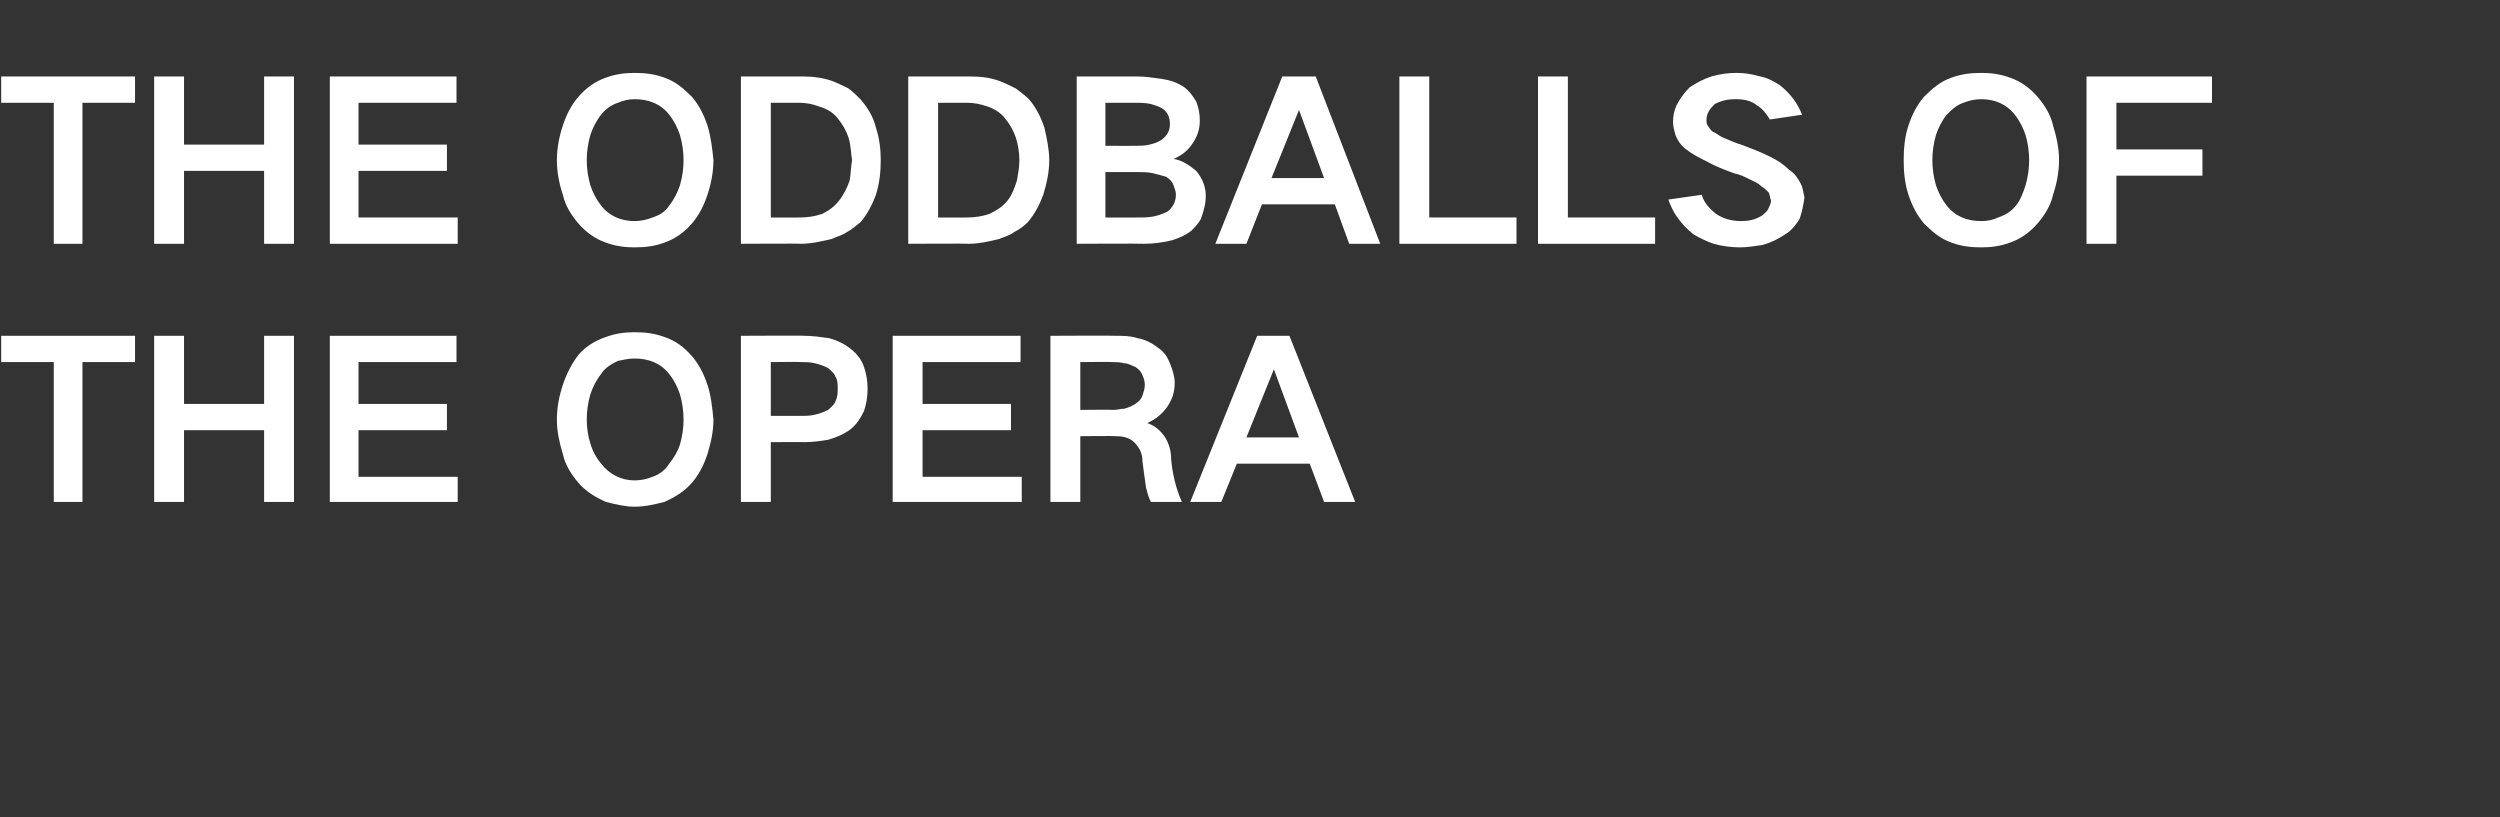 <?xml version="1.0" standalone="no"?><!DOCTYPE svg PUBLIC "-//W3C//DTD SVG 1.1//EN" "http://www.w3.org/Graphics/SVG/1.1/DTD/svg11.dtd"><svg xmlns="http://www.w3.org/2000/svg" version="1.1" width="209.2px" height="68.4px" viewBox="0 -4 209.2 68.4" style="top:-4px"><rect x="0" y="-4" width="209.2" height="68.4" fill="#333333" stroke="none"/>  <desc>THE ODDBALLS OF THE OPERA</desc>  <defs/>  <g id="Polygon199093">    <path d="M 0.1 24.1 L 0.1 26.3 L 4.5 26.3 L 4.5 38 L 6.9 38 L 6.9 26.3 L 11.3 26.3 L 11.3 24.1 L 0.1 24.1 Z M 12.9 24.1 L 12.9 38 L 15.4 38 L 15.4 32 L 22.1 32 L 22.1 38 L 24.6 38 L 24.6 24.1 L 22.1 24.1 L 22.1 29.8 L 15.4 29.8 L 15.4 24.1 L 12.9 24.1 Z M 27.6 24.1 L 27.6 38 L 38.3 38 L 38.3 35.9 L 30 35.9 L 30 32 L 37.4 32 L 37.4 29.8 L 30 29.8 L 30 26.3 L 38.2 26.3 L 38.2 24.1 L 27.6 24.1 Z M 49.4 33.1 C 49.2 32.5 49.1 31.8 49.1 31.1 C 49.1 30.4 49.2 29.7 49.4 29 C 49.6 28.4 49.9 27.8 50.3 27.3 C 50.6 26.8 51.1 26.5 51.7 26.2 C 52.2 26.1 52.6 26 53.1 26 C 54.3 26 55.3 26.4 56 27.3 C 56.4 27.8 56.7 28.4 56.9 29 C 57.1 29.7 57.2 30.4 57.2 31.1 C 57.2 31.8 57.1 32.5 56.9 33.2 C 56.7 33.8 56.4 34.3 56 34.8 C 55.7 35.3 55.2 35.7 54.6 35.9 C 54.1 36.1 53.6 36.2 53.1 36.2 C 52 36.2 51 35.7 50.3 34.8 C 49.9 34.3 49.6 33.8 49.4 33.1 C 49.4 33.1 49.4 33.1 49.4 33.1 Z M 47.1 28.2 C 46.8 29.1 46.6 30.1 46.6 31.1 C 46.6 32.1 46.8 33 47.1 34 C 47.3 34.9 47.8 35.7 48.4 36.4 C 49 37.1 49.8 37.6 50.7 38 C 51.5 38.2 52.3 38.4 53.1 38.4 C 54 38.4 54.8 38.2 55.6 38 C 56.5 37.6 57.3 37.1 57.9 36.4 C 58.5 35.7 58.9 34.9 59.2 34 C 59.5 33 59.7 32.1 59.7 31.1 C 59.6 30.1 59.5 29.1 59.2 28.2 C 58.9 27.3 58.5 26.5 57.9 25.8 C 57.2 25 56.5 24.5 55.6 24.2 C 54.8 23.9 54 23.8 53.1 23.8 C 52.3 23.8 51.5 23.9 50.7 24.2 C 49.8 24.5 49 25 48.4 25.7 C 47.8 26.5 47.4 27.3 47.1 28.2 C 47.1 28.2 47.1 28.2 47.1 28.2 Z M 62 24.1 L 62 38 L 64.5 38 L 64.5 33 C 64.5 33 67.34 32.98 67.3 33 C 68 33 68.7 32.9 69.3 32.8 C 70 32.6 70.7 32.3 71.2 31.9 C 71.7 31.5 72 31 72.3 30.4 C 72.5 29.8 72.6 29.2 72.6 28.5 C 72.6 27.9 72.5 27.3 72.3 26.7 C 72.1 26.1 71.7 25.6 71.2 25.2 C 70.7 24.8 70.1 24.5 69.4 24.3 C 68.7 24.2 68 24.1 67.3 24.1 C 67.34 24.07 62 24.1 62 24.1 Z M 64.5 26.3 C 64.5 26.3 67.06 26.27 67.1 26.3 C 67.4 26.3 67.8 26.3 68.2 26.4 C 68.6 26.5 68.9 26.6 69.3 26.8 C 69.5 27 69.8 27.2 69.9 27.5 C 70.1 27.8 70.1 28.2 70.1 28.5 C 70.1 28.9 70.1 29.2 69.9 29.6 C 69.8 29.9 69.5 30.1 69.3 30.3 C 68.9 30.5 68.6 30.6 68.2 30.7 C 67.8 30.8 67.4 30.8 67 30.8 C 67.04 30.8 64.5 30.8 64.5 30.8 L 64.5 26.3 Z M 74.7 24.1 L 74.7 38 L 85.5 38 L 85.5 35.9 L 77.2 35.9 L 77.2 32 L 84.6 32 L 84.6 29.8 L 77.2 29.8 L 77.2 26.3 L 85.4 26.3 L 85.4 24.1 L 74.7 24.1 Z M 87.9 24.1 L 87.9 38 L 90.4 38 L 90.4 32.5 C 90.4 32.5 93.35 32.47 93.4 32.5 C 93.9 32.5 94.5 32.6 94.9 33 C 95.4 33.5 95.6 34 95.6 34.6 C 95.7 35.4 95.8 36.1 95.9 36.8 C 96 37.2 96.1 37.6 96.3 38 C 96.3 38 98.9 38 98.9 38 C 98.4 36.9 98.1 35.6 98 34.4 C 98 33.7 97.8 33.1 97.5 32.6 C 97.1 32 96.6 31.6 96 31.4 C 96 31.4 96 31.4 96 31.4 C 96.7 31.1 97.3 30.6 97.7 30 C 98.1 29.4 98.3 28.8 98.3 28 C 98.3 27.5 98.1 26.9 97.9 26.4 C 97.7 25.9 97.4 25.4 96.9 25.1 C 96.4 24.7 95.8 24.4 95.2 24.3 C 94.6 24.1 94 24.1 93.4 24.1 C 93.37 24.07 87.9 24.1 87.9 24.1 Z M 90.4 26.3 C 90.4 26.3 93.1 26.27 93.1 26.3 C 93.4 26.3 93.7 26.3 94.1 26.4 C 94.4 26.4 94.7 26.6 95 26.7 C 95.3 26.9 95.5 27.1 95.6 27.4 C 95.7 27.6 95.8 27.9 95.8 28.2 C 95.8 28.5 95.7 28.8 95.6 29.1 C 95.5 29.4 95.3 29.6 95 29.8 C 94.7 30 94.4 30.1 94.1 30.2 C 93.8 30.2 93.5 30.3 93.2 30.3 C 93.17 30.27 90.4 30.3 90.4 30.3 L 90.4 26.3 Z M 99.6 38 L 102.2 38 L 103.5 34.8 L 109.6 34.8 L 110.8 38 L 113.4 38 L 107.9 24.1 L 105.2 24.1 L 99.6 38 Z M 106.6 26.9 L 106.6 26.9 L 108.7 32.6 L 104.3 32.6 L 106.6 26.9 Z " stroke="none" fill="#ffffff"/>  </g>  <g id="Polygon199092">    <path d="M 0.1 2.4 L 0.1 4.6 L 4.5 4.6 L 4.5 16.4 L 6.9 16.4 L 6.9 4.6 L 11.3 4.6 L 11.3 2.4 L 0.1 2.4 Z M 12.9 2.4 L 12.9 16.4 L 15.4 16.4 L 15.4 10.3 L 22.1 10.3 L 22.1 16.4 L 24.6 16.4 L 24.6 2.4 L 22.1 2.4 L 22.1 8.1 L 15.4 8.1 L 15.4 2.4 L 12.9 2.4 Z M 27.6 2.4 L 27.6 16.4 L 38.3 16.4 L 38.3 14.2 L 30 14.2 L 30 10.3 L 37.4 10.3 L 37.4 8.1 L 30 8.1 L 30 4.6 L 38.2 4.6 L 38.2 2.4 L 27.6 2.4 Z M 49.4 11.5 C 49.2 10.8 49.1 10.1 49.1 9.4 C 49.1 8.7 49.2 8 49.4 7.3 C 49.6 6.7 49.9 6.1 50.3 5.6 C 50.6 5.2 51.1 4.8 51.7 4.6 C 52.2 4.4 52.6 4.3 53.1 4.3 C 54.3 4.3 55.3 4.7 56 5.6 C 56.4 6.1 56.7 6.7 56.9 7.3 C 57.1 8 57.2 8.7 57.2 9.4 C 57.2 10.1 57.1 10.8 56.9 11.5 C 56.7 12.1 56.4 12.7 56 13.2 C 55.7 13.7 55.2 14 54.6 14.2 C 54.1 14.4 53.6 14.5 53.1 14.5 C 52 14.5 51 14.1 50.3 13.2 C 49.9 12.7 49.6 12.1 49.4 11.5 C 49.4 11.5 49.4 11.5 49.4 11.5 Z M 47.1 6.5 C 46.8 7.4 46.6 8.4 46.6 9.4 C 46.6 10.4 46.8 11.4 47.1 12.3 C 47.3 13.2 47.8 14 48.4 14.7 C 49 15.4 49.8 16 50.7 16.3 C 51.5 16.6 52.3 16.7 53.1 16.7 C 54 16.7 54.8 16.6 55.6 16.3 C 56.5 16 57.3 15.4 57.9 14.7 C 58.5 14 58.9 13.2 59.2 12.3 C 59.5 11.4 59.7 10.4 59.7 9.4 C 59.6 8.4 59.5 7.5 59.2 6.5 C 58.9 5.6 58.5 4.8 57.9 4.1 C 57.2 3.4 56.5 2.8 55.6 2.5 C 54.8 2.2 54 2.1 53.1 2.1 C 52.3 2.1 51.5 2.2 50.7 2.5 C 49.8 2.8 49 3.4 48.4 4.1 C 47.8 4.8 47.4 5.6 47.1 6.5 C 47.1 6.5 47.1 6.5 47.1 6.5 Z M 62 2.4 L 62 16.4 C 62 16.4 67.03 16.37 67 16.4 C 67.9 16.4 68.7 16.2 69.6 16 C 70 15.8 70.5 15.7 70.9 15.4 C 71.3 15.2 71.6 14.9 72 14.6 C 72.6 13.9 73 13.1 73.3 12.3 C 73.6 11.3 73.7 10.4 73.7 9.4 C 73.7 8.5 73.6 7.6 73.3 6.7 C 73.1 5.8 72.6 5 72 4.3 C 71.7 4 71.4 3.7 71 3.4 C 70.6 3.2 70.2 3 69.7 2.8 C 68.9 2.5 68 2.4 67.2 2.4 C 67.17 2.4 62 2.4 62 2.4 Z M 64.5 4.6 C 64.5 4.6 66.86 4.6 66.9 4.6 C 67.4 4.6 68 4.7 68.5 4.9 C 69.2 5.1 69.7 5.4 70.1 5.9 C 70.5 6.4 70.8 6.9 71 7.5 C 71.2 8.1 71.2 8.8 71.3 9.4 C 71.2 10 71.2 10.5 71.1 11.1 C 70.9 11.7 70.6 12.3 70.2 12.8 C 69.8 13.3 69.4 13.6 68.8 13.9 C 68.2 14.1 67.6 14.2 66.9 14.2 C 66.88 14.21 64.5 14.2 64.5 14.2 L 64.5 4.6 Z M 76 2.4 L 76 16.4 C 76 16.4 81.05 16.37 81.1 16.4 C 81.9 16.4 82.8 16.2 83.6 16 C 84.1 15.8 84.5 15.7 84.9 15.4 C 85.3 15.2 85.7 14.9 86 14.6 C 86.6 13.9 87 13.1 87.3 12.3 C 87.6 11.3 87.8 10.4 87.8 9.4 C 87.8 8.5 87.6 7.6 87.4 6.7 C 87.1 5.8 86.7 5 86.1 4.3 C 85.8 4 85.4 3.7 85 3.4 C 84.6 3.2 84.2 3 83.7 2.8 C 82.9 2.5 82.1 2.4 81.2 2.4 C 81.2 2.4 76 2.4 76 2.4 Z M 78.5 4.6 C 78.5 4.6 80.89 4.6 80.9 4.6 C 81.5 4.6 82 4.7 82.6 4.9 C 83.2 5.1 83.7 5.4 84.1 5.9 C 84.5 6.4 84.8 6.9 85 7.5 C 85.2 8.1 85.3 8.8 85.3 9.4 C 85.3 10 85.2 10.5 85.1 11.1 C 84.9 11.7 84.7 12.3 84.3 12.8 C 83.9 13.3 83.4 13.6 82.8 13.9 C 82.2 14.1 81.6 14.2 80.9 14.2 C 80.9 14.21 78.5 14.2 78.5 14.2 L 78.5 4.6 Z M 90.1 2.4 L 90.1 16.4 C 90.1 16.4 95.68 16.37 95.7 16.4 C 96.5 16.4 97.3 16.3 98.1 16.1 C 98.7 15.9 99.2 15.7 99.7 15.3 C 100 15 100.3 14.7 100.5 14.3 C 100.7 13.7 100.9 13.1 100.9 12.4 C 100.9 11.6 100.6 10.9 100.1 10.3 C 99.5 9.8 98.9 9.4 98.2 9.3 C 98.9 9 99.4 8.6 99.8 8 C 100.2 7.4 100.4 6.8 100.4 6.1 C 100.4 5.5 100.3 5 100.1 4.5 C 99.8 4 99.5 3.6 99.1 3.3 C 98.5 2.9 97.9 2.7 97.2 2.6 C 96.5 2.5 95.8 2.4 95.2 2.4 C 95.17 2.4 90.1 2.4 90.1 2.4 Z M 92.5 10.4 C 92.5 10.4 95.17 10.4 95.2 10.4 C 95.6 10.4 96.1 10.4 96.5 10.5 C 96.9 10.6 97.3 10.7 97.6 10.8 C 97.9 11 98.1 11.2 98.2 11.5 C 98.3 11.8 98.4 12 98.4 12.3 C 98.4 12.9 98.1 13.4 97.7 13.7 C 97.3 13.9 97 14 96.6 14.1 C 96.1 14.2 95.7 14.2 95.2 14.2 C 95.17 14.21 92.5 14.2 92.5 14.2 L 92.5 10.4 Z M 92.5 4.6 C 92.5 4.6 94.91 4.6 94.9 4.6 C 95.4 4.6 95.8 4.6 96.3 4.7 C 96.6 4.8 97 4.9 97.3 5.1 C 97.7 5.4 97.9 5.8 97.9 6.4 C 97.9 7 97.6 7.4 97.2 7.7 C 96.9 7.9 96.6 8 96.2 8.1 C 95.8 8.2 95.4 8.2 94.9 8.2 C 94.95 8.21 92.5 8.2 92.5 8.2 L 92.5 4.6 Z M 101.7 16.4 L 104.3 16.4 L 105.6 13.1 L 111.7 13.1 L 112.9 16.4 L 115.5 16.4 L 110.1 2.4 L 107.3 2.4 L 101.7 16.4 Z M 108.7 5.2 L 108.7 5.2 L 110.8 10.9 L 106.4 10.9 L 108.7 5.2 Z M 117.1 2.4 L 117.1 16.4 L 126.9 16.4 L 126.9 14.2 L 119.6 14.2 L 119.6 2.4 L 117.1 2.4 Z M 128.7 2.4 L 128.7 16.4 L 138.5 16.4 L 138.5 14.2 L 131.2 14.2 L 131.2 2.4 L 128.7 2.4 Z M 139.6 12.7 C 139.8 13.2 140 13.7 140.3 14.1 C 140.7 14.7 141.2 15.2 141.7 15.6 C 142.2 15.9 142.8 16.2 143.4 16.4 C 144.1 16.6 144.9 16.7 145.6 16.7 C 146.2 16.7 146.8 16.6 147.5 16.5 C 148.2 16.3 148.8 16 149.4 15.6 C 149.9 15.3 150.3 14.8 150.6 14.3 C 150.8 13.7 150.9 13.2 151 12.5 C 150.9 12.2 150.9 11.8 150.7 11.4 C 150.5 11 150.2 10.5 149.7 10.2 C 149.2 9.7 148.7 9.4 148.1 9.1 C 147.3 8.7 146.5 8.4 145.7 8.1 C 145.3 8 144.9 7.8 144.4 7.6 C 144.1 7.5 143.8 7.3 143.5 7.1 C 143.2 7 143.1 6.8 142.9 6.5 C 142.8 6.4 142.8 6.2 142.8 6 C 142.8 5.7 142.9 5.5 143 5.3 C 143.1 5.1 143.3 4.9 143.5 4.7 C 144.1 4.4 144.6 4.3 145.2 4.3 C 145.9 4.3 146.5 4.4 147 4.8 C 147.5 5.1 147.8 5.5 148.1 6 C 148.1 6 150.8 5.6 150.8 5.6 C 150.4 4.6 149.8 3.8 148.9 3.1 C 148.4 2.8 147.9 2.5 147.3 2.4 C 146.6 2.2 146 2.1 145.3 2.1 C 144.6 2.1 143.9 2.2 143.2 2.4 C 142.6 2.6 142 2.9 141.4 3.3 C 141 3.7 140.6 4.2 140.3 4.8 C 140.1 5.2 140 5.7 140 6.2 C 140 6.6 140.1 6.9 140.2 7.3 C 140.4 7.8 140.7 8.2 141.1 8.5 C 141.6 8.9 142.2 9.2 142.8 9.5 C 143.5 9.9 144.3 10.2 145.1 10.5 C 145.6 10.6 146 10.8 146.4 11 C 146.8 11.2 147.1 11.3 147.4 11.6 C 147.6 11.7 147.8 11.9 148 12.1 C 148.1 12.3 148.1 12.5 148.2 12.8 C 148.2 13 148.1 13.2 148 13.4 C 147.9 13.7 147.7 13.8 147.5 14 C 146.9 14.4 146.3 14.5 145.7 14.5 C 144.9 14.5 144.2 14.3 143.6 13.9 C 143.1 13.5 142.6 13 142.4 12.3 C 142.4 12.3 139.6 12.7 139.6 12.7 Z M 162 11.5 C 161.8 10.8 161.7 10.1 161.7 9.4 C 161.7 8.7 161.8 8 162 7.3 C 162.2 6.7 162.5 6.1 162.9 5.6 C 163.3 5.2 163.7 4.8 164.3 4.6 C 164.8 4.4 165.3 4.3 165.8 4.3 C 166.9 4.3 167.9 4.7 168.6 5.6 C 169 6.1 169.3 6.7 169.5 7.3 C 169.7 8 169.8 8.7 169.8 9.4 C 169.8 10.1 169.7 10.8 169.5 11.5 C 169.3 12.1 169.1 12.7 168.7 13.2 C 168.3 13.7 167.8 14 167.2 14.2 C 166.8 14.4 166.3 14.5 165.8 14.5 C 164.6 14.5 163.6 14.1 162.9 13.2 C 162.5 12.7 162.2 12.1 162 11.5 C 162 11.5 162 11.5 162 11.5 Z M 159.7 6.5 C 159.4 7.4 159.3 8.4 159.3 9.4 C 159.3 10.4 159.4 11.4 159.7 12.3 C 160 13.2 160.4 14 161 14.7 C 161.7 15.4 162.4 16 163.3 16.3 C 164.1 16.6 164.9 16.7 165.8 16.7 C 166.6 16.7 167.4 16.6 168.2 16.3 C 169.1 16 169.9 15.4 170.5 14.7 C 171.1 14 171.6 13.2 171.8 12.3 C 172.1 11.4 172.3 10.4 172.3 9.4 C 172.3 8.4 172.1 7.5 171.8 6.5 C 171.6 5.6 171.1 4.8 170.5 4.1 C 169.9 3.4 169.1 2.8 168.2 2.5 C 167.4 2.2 166.6 2.1 165.8 2.1 C 164.9 2.1 164.1 2.2 163.3 2.5 C 162.4 2.8 161.7 3.4 161 4.1 C 160.4 4.8 160 5.6 159.7 6.5 C 159.7 6.5 159.7 6.5 159.7 6.5 Z M 174.6 2.4 L 174.6 16.4 L 177.1 16.4 L 177.1 10.7 L 184.3 10.7 L 184.3 8.5 L 177.1 8.5 L 177.1 4.6 L 185.1 4.6 L 185.1 2.4 L 174.6 2.4 Z " stroke="none" fill="#ffffff"/>  </g></svg>